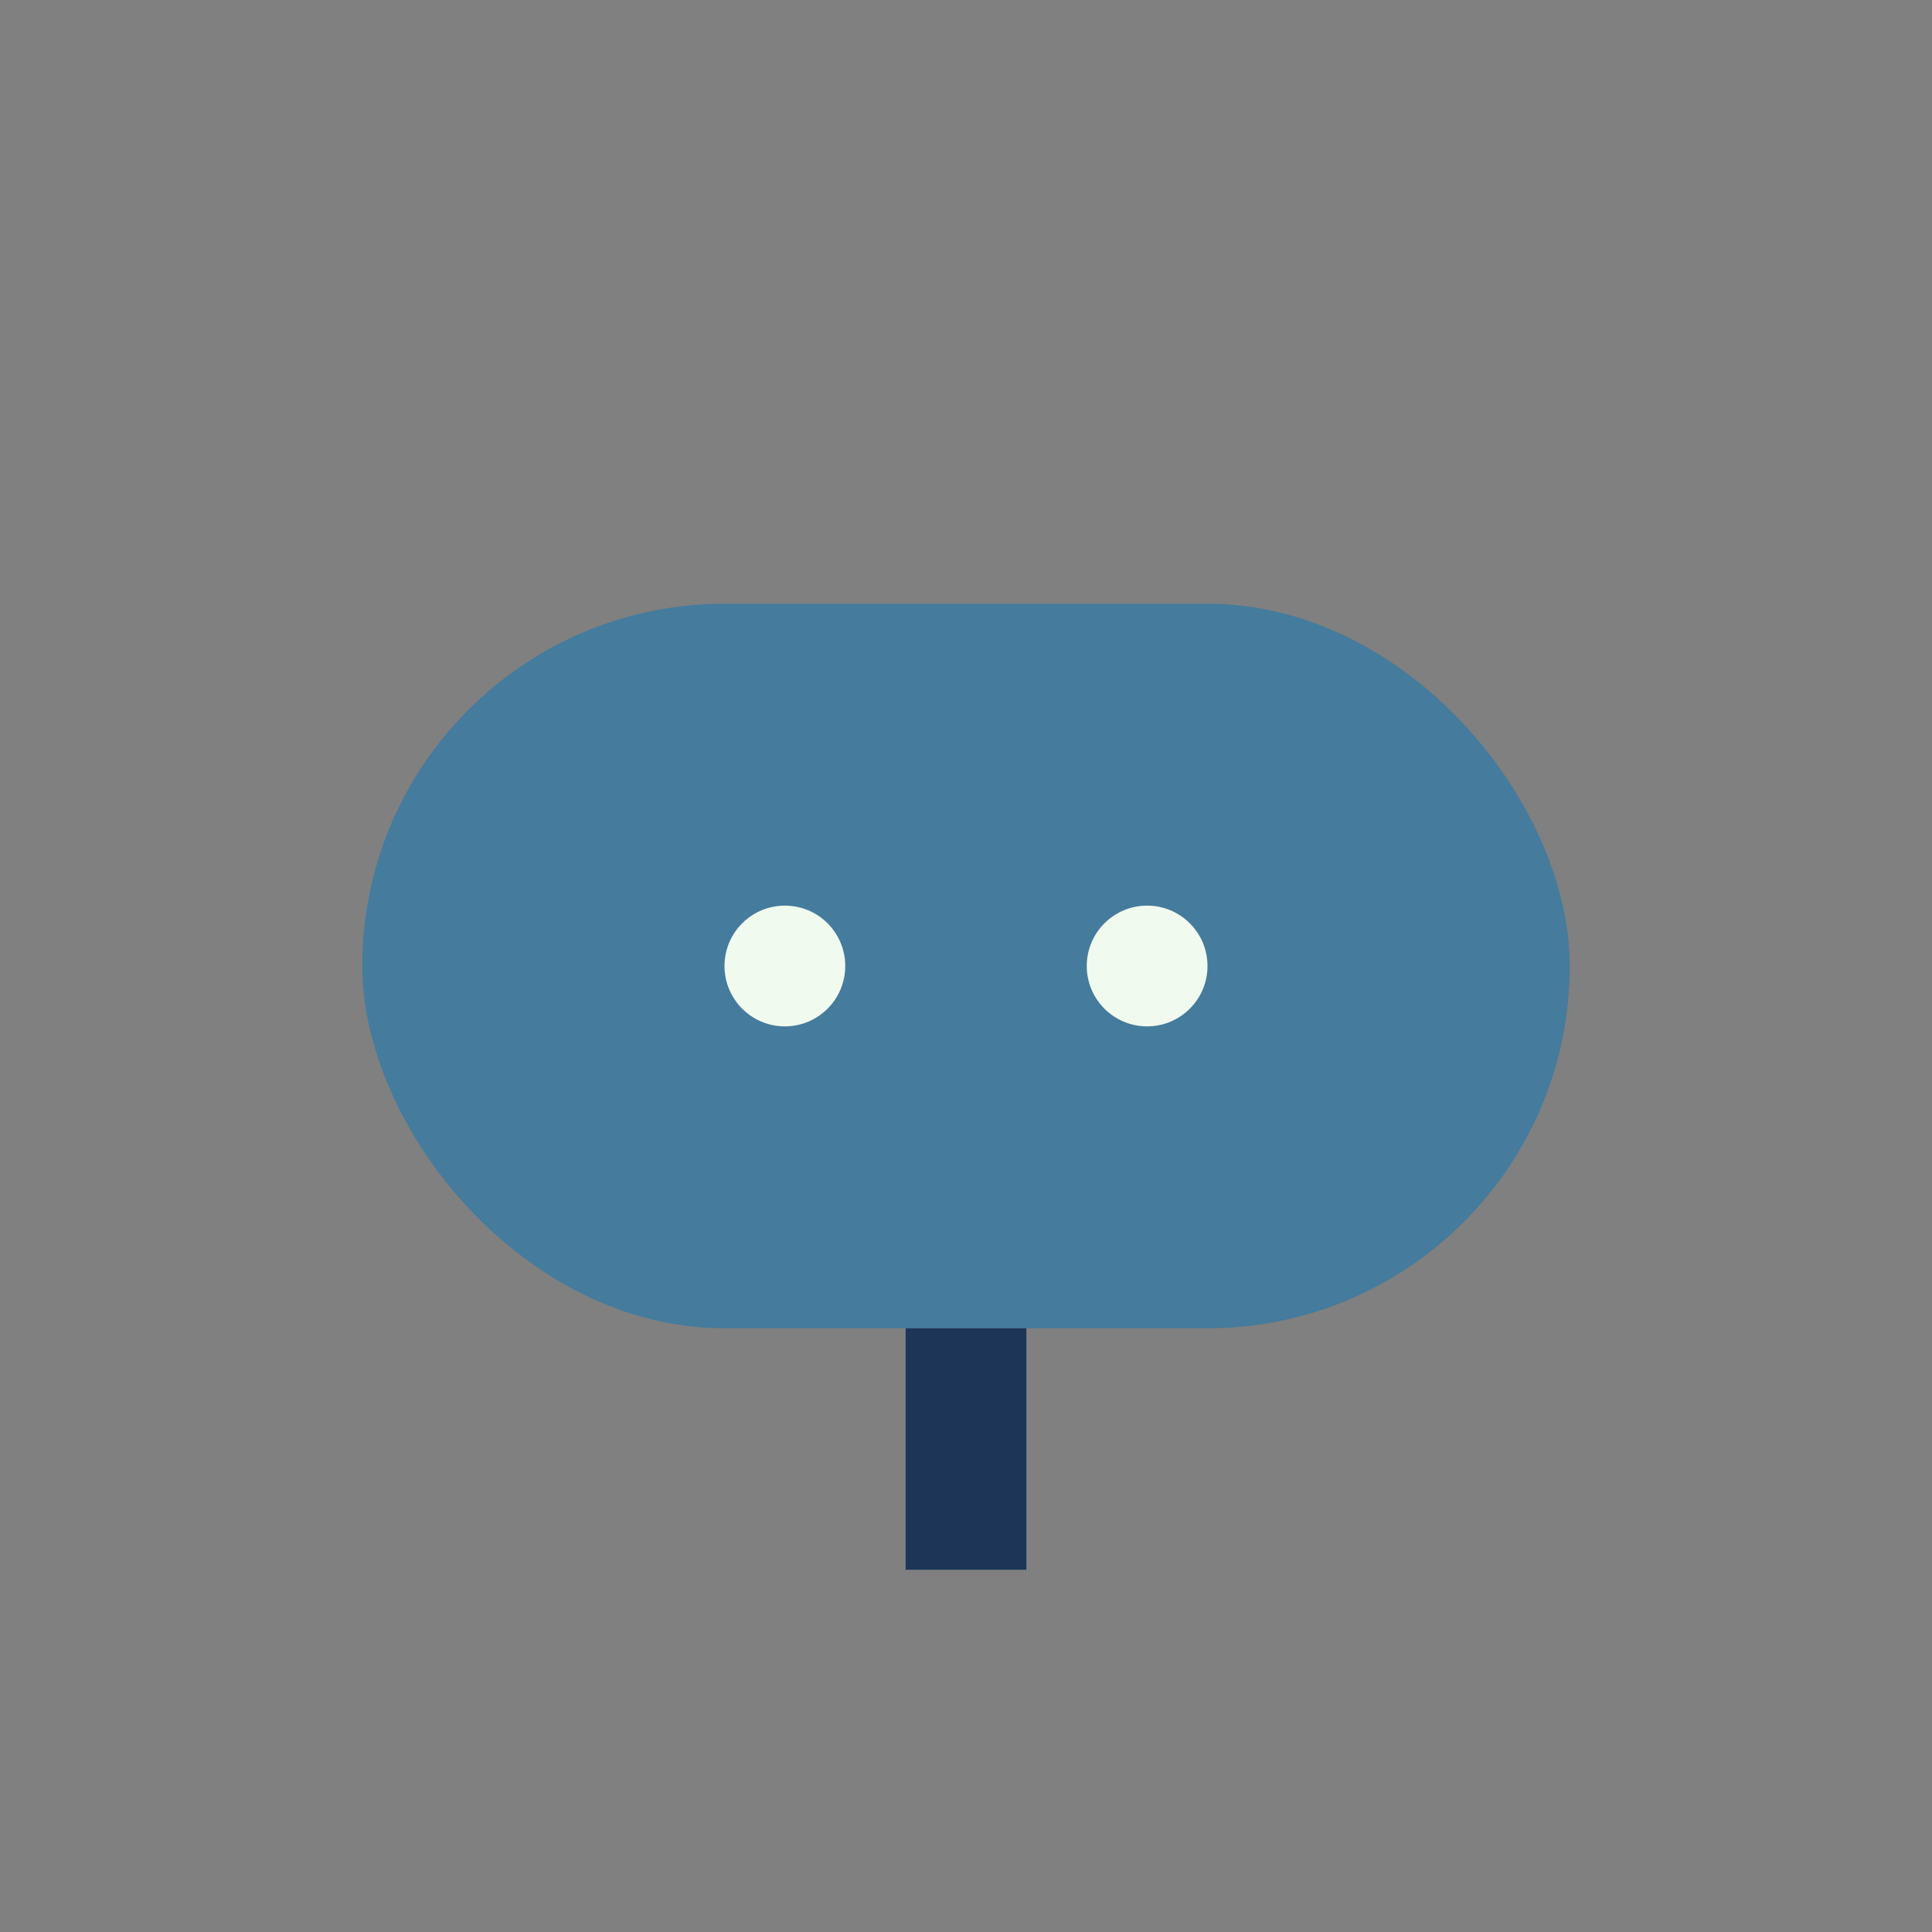 <?xml version="1.0" encoding="UTF-8"?>
<svg xmlns="http://www.w3.org/2000/svg" width="32" height="32" viewBox="0 0 32 32"><rect x="0" y="0" width="32" height="32" fill="#808080" stroke="none"/><rect x="6" y="10" width="20" height="12" rx="6" fill="#457B9D"/><path d="M16 26v-4" stroke="#1D3557" stroke-width="2"/><circle cx="13" cy="16" r="1" fill="#F1FAEE"/><circle cx="19" cy="16" r="1" fill="#F1FAEE"/></svg>